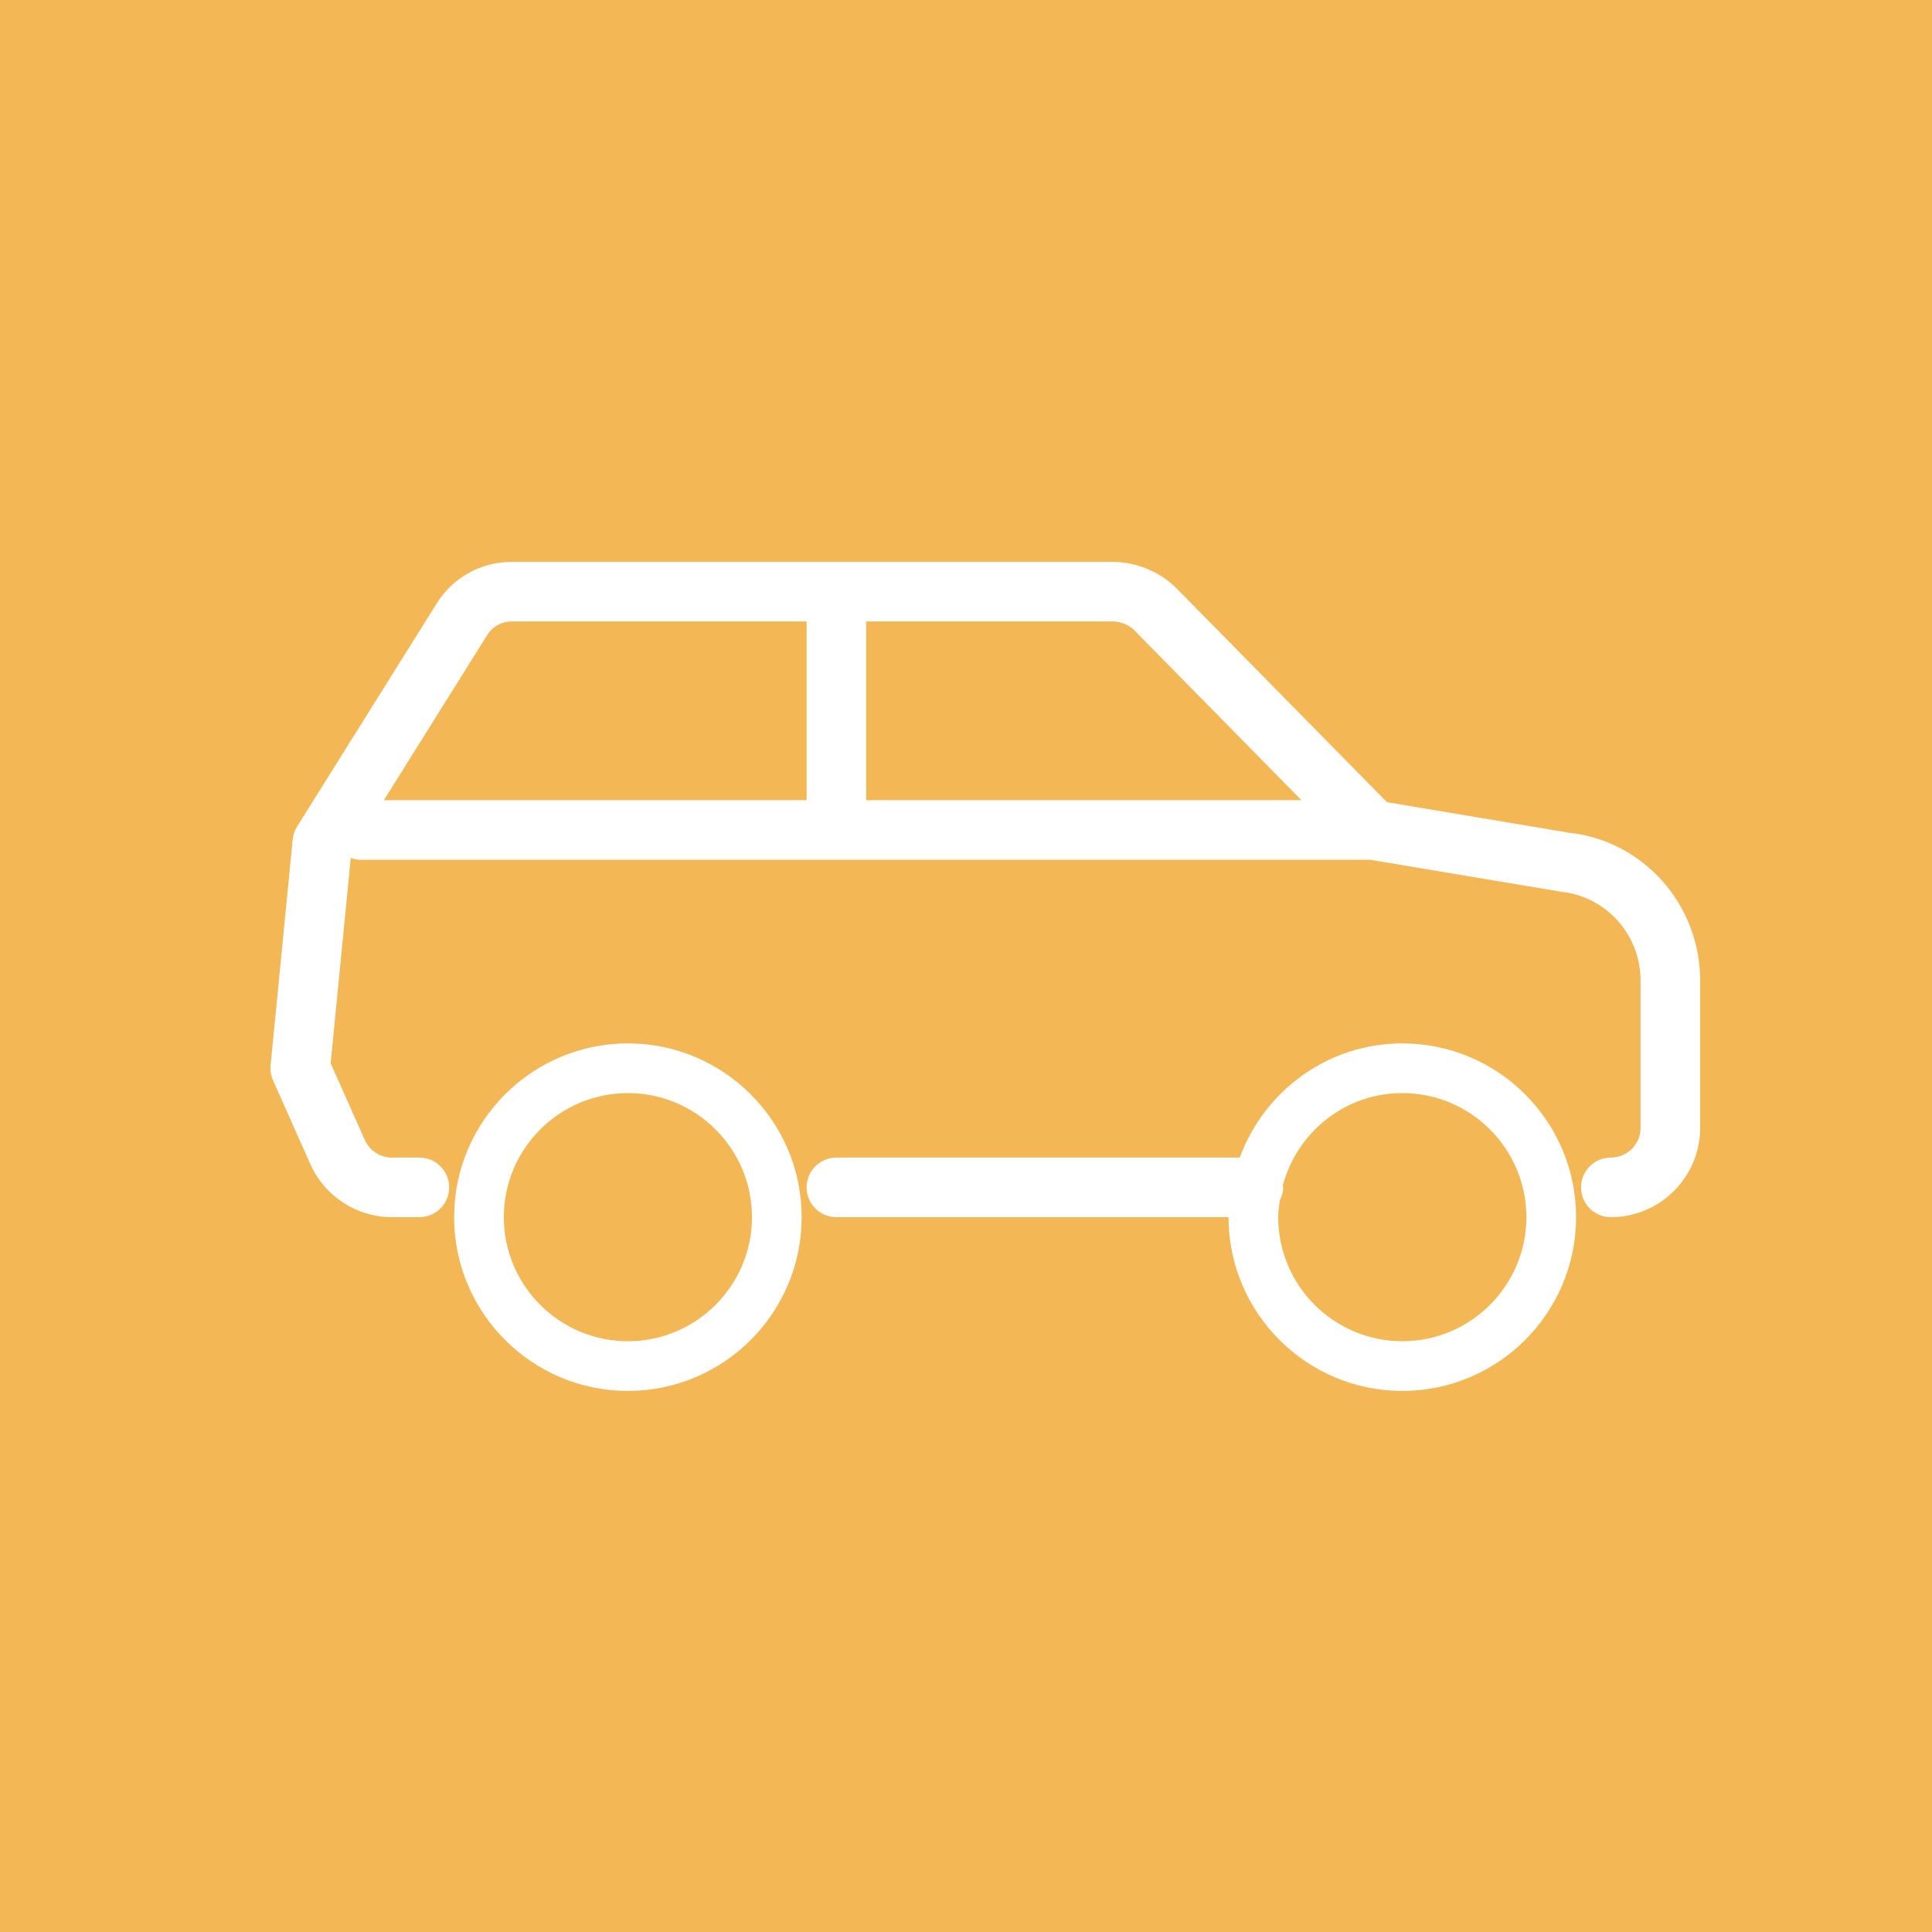<?xml version="1.0" encoding="UTF-8"?>
<svg width="50px" height="50px" viewBox="0 0 50 50" version="1.1" xmlns="http://www.w3.org/2000/svg" xmlns:xlink="http://www.w3.org/1999/xlink">
    <!-- Generator: Sketch 51.3 (57544) - http://www.bohemiancoding.com/sketch -->
    <title>vozovy_park</title>
    <desc>Created with Sketch.</desc>
    <defs></defs>
    <g id="Page-1" stroke="none" stroke-width="1" fill="none" fill-rule="evenodd">
        <g id="Styleguide" transform="translate(-1074, -3411)">
            <g id="vozovy_park" transform="translate(1074, 3411)">
                <rect id="Rectangle-6" fill="#F3B855" fill-rule="nonzero" x="0" y="0" width="50" height="50"></rect>
                <g id="Group-8" transform="translate(7, 14)" fill="#FFFFFF">
                    <path d="M15.417,2.083 L21.799,2.083 C21.998,2.083 22.208,2.171 22.345,2.301 L26.681,6.708 L15.417,6.708 L15.417,2.083 Z M2.935,6.708 L5.608,2.435 C5.747,2.214 5.983,2.083 6.244,2.083 L13.875,2.083 L13.875,6.708 L2.935,6.708 Z M33.613,7.552 L28.895,6.761 L23.425,1.202 C22.985,0.782 22.391,0.542 21.799,0.542 L15.417,0.542 L13.875,0.542 L6.244,0.542 C5.45,0.542 4.722,0.944 4.303,1.616 L0.687,7.393 C0.624,7.496 0.586,7.609 0.575,7.727 L0.003,13.57 C-0.009,13.703 0.012,13.837 0.066,13.959 L1.031,16.126 C1.403,16.96 2.232,17.5 3.145,17.5 L3.854,17.5 C4.28,17.5 4.625,17.155 4.625,16.729 C4.625,16.304 4.28,15.958 3.854,15.958 L3.145,15.958 C2.84,15.958 2.564,15.78 2.44,15.5 L1.557,13.518 L2.078,8.204 C2.152,8.227 2.229,8.25 2.312,8.25 L28.456,8.25 L33.403,9.078 C34.575,9.204 35.458,10.194 35.458,11.378 L35.458,15.188 C35.458,15.611 35.113,15.958 34.687,15.958 C34.262,15.958 33.917,16.304 33.917,16.729 C33.917,17.155 34.262,17.5 34.687,17.5 C35.962,17.5 37,16.462 37,15.188 L37,11.378 C37,9.405 35.524,7.758 33.613,7.552 Z" id="Fill-1"></path>
                    <path d="M9.25,20.711 C7.478,20.711 6.039,19.27 6.039,17.5 C6.039,15.73 7.478,14.289 9.25,14.289 C11.021,14.289 12.461,15.73 12.461,17.5 C12.461,19.27 11.021,20.711 9.25,20.711 M9.25,13.003 C6.771,13.003 4.753,15.021 4.753,17.5 C4.753,19.979 6.771,21.997 9.25,21.997 C11.729,21.997 13.747,19.979 13.747,17.5 C13.747,15.021 11.729,13.003 9.25,13.003" id="Fill-4"></path>
                    <path d="M29.292,20.711 C27.52,20.711 26.08,19.27 26.08,17.5 C26.08,17.35 26.103,17.21 26.123,17.065 C26.174,16.962 26.208,16.851 26.208,16.729 C26.208,16.712 26.199,16.697 26.199,16.681 C26.563,15.308 27.805,14.289 29.292,14.289 C31.063,14.289 32.503,15.73 32.503,17.5 C32.503,19.27 31.063,20.711 29.292,20.711 M29.292,13.003 C27.355,13.003 25.718,14.239 25.084,15.958 L14.646,15.958 C14.22,15.958 13.875,16.304 13.875,16.729 C13.875,17.155 14.22,17.5 14.646,17.5 L24.794,17.5 C24.794,19.979 26.813,21.997 29.292,21.997 C31.771,21.997 33.789,19.979 33.789,17.5 C33.789,15.021 31.771,13.003 29.292,13.003" id="Fill-6"></path>
                </g>
            </g>
        </g>
    </g>
</svg>